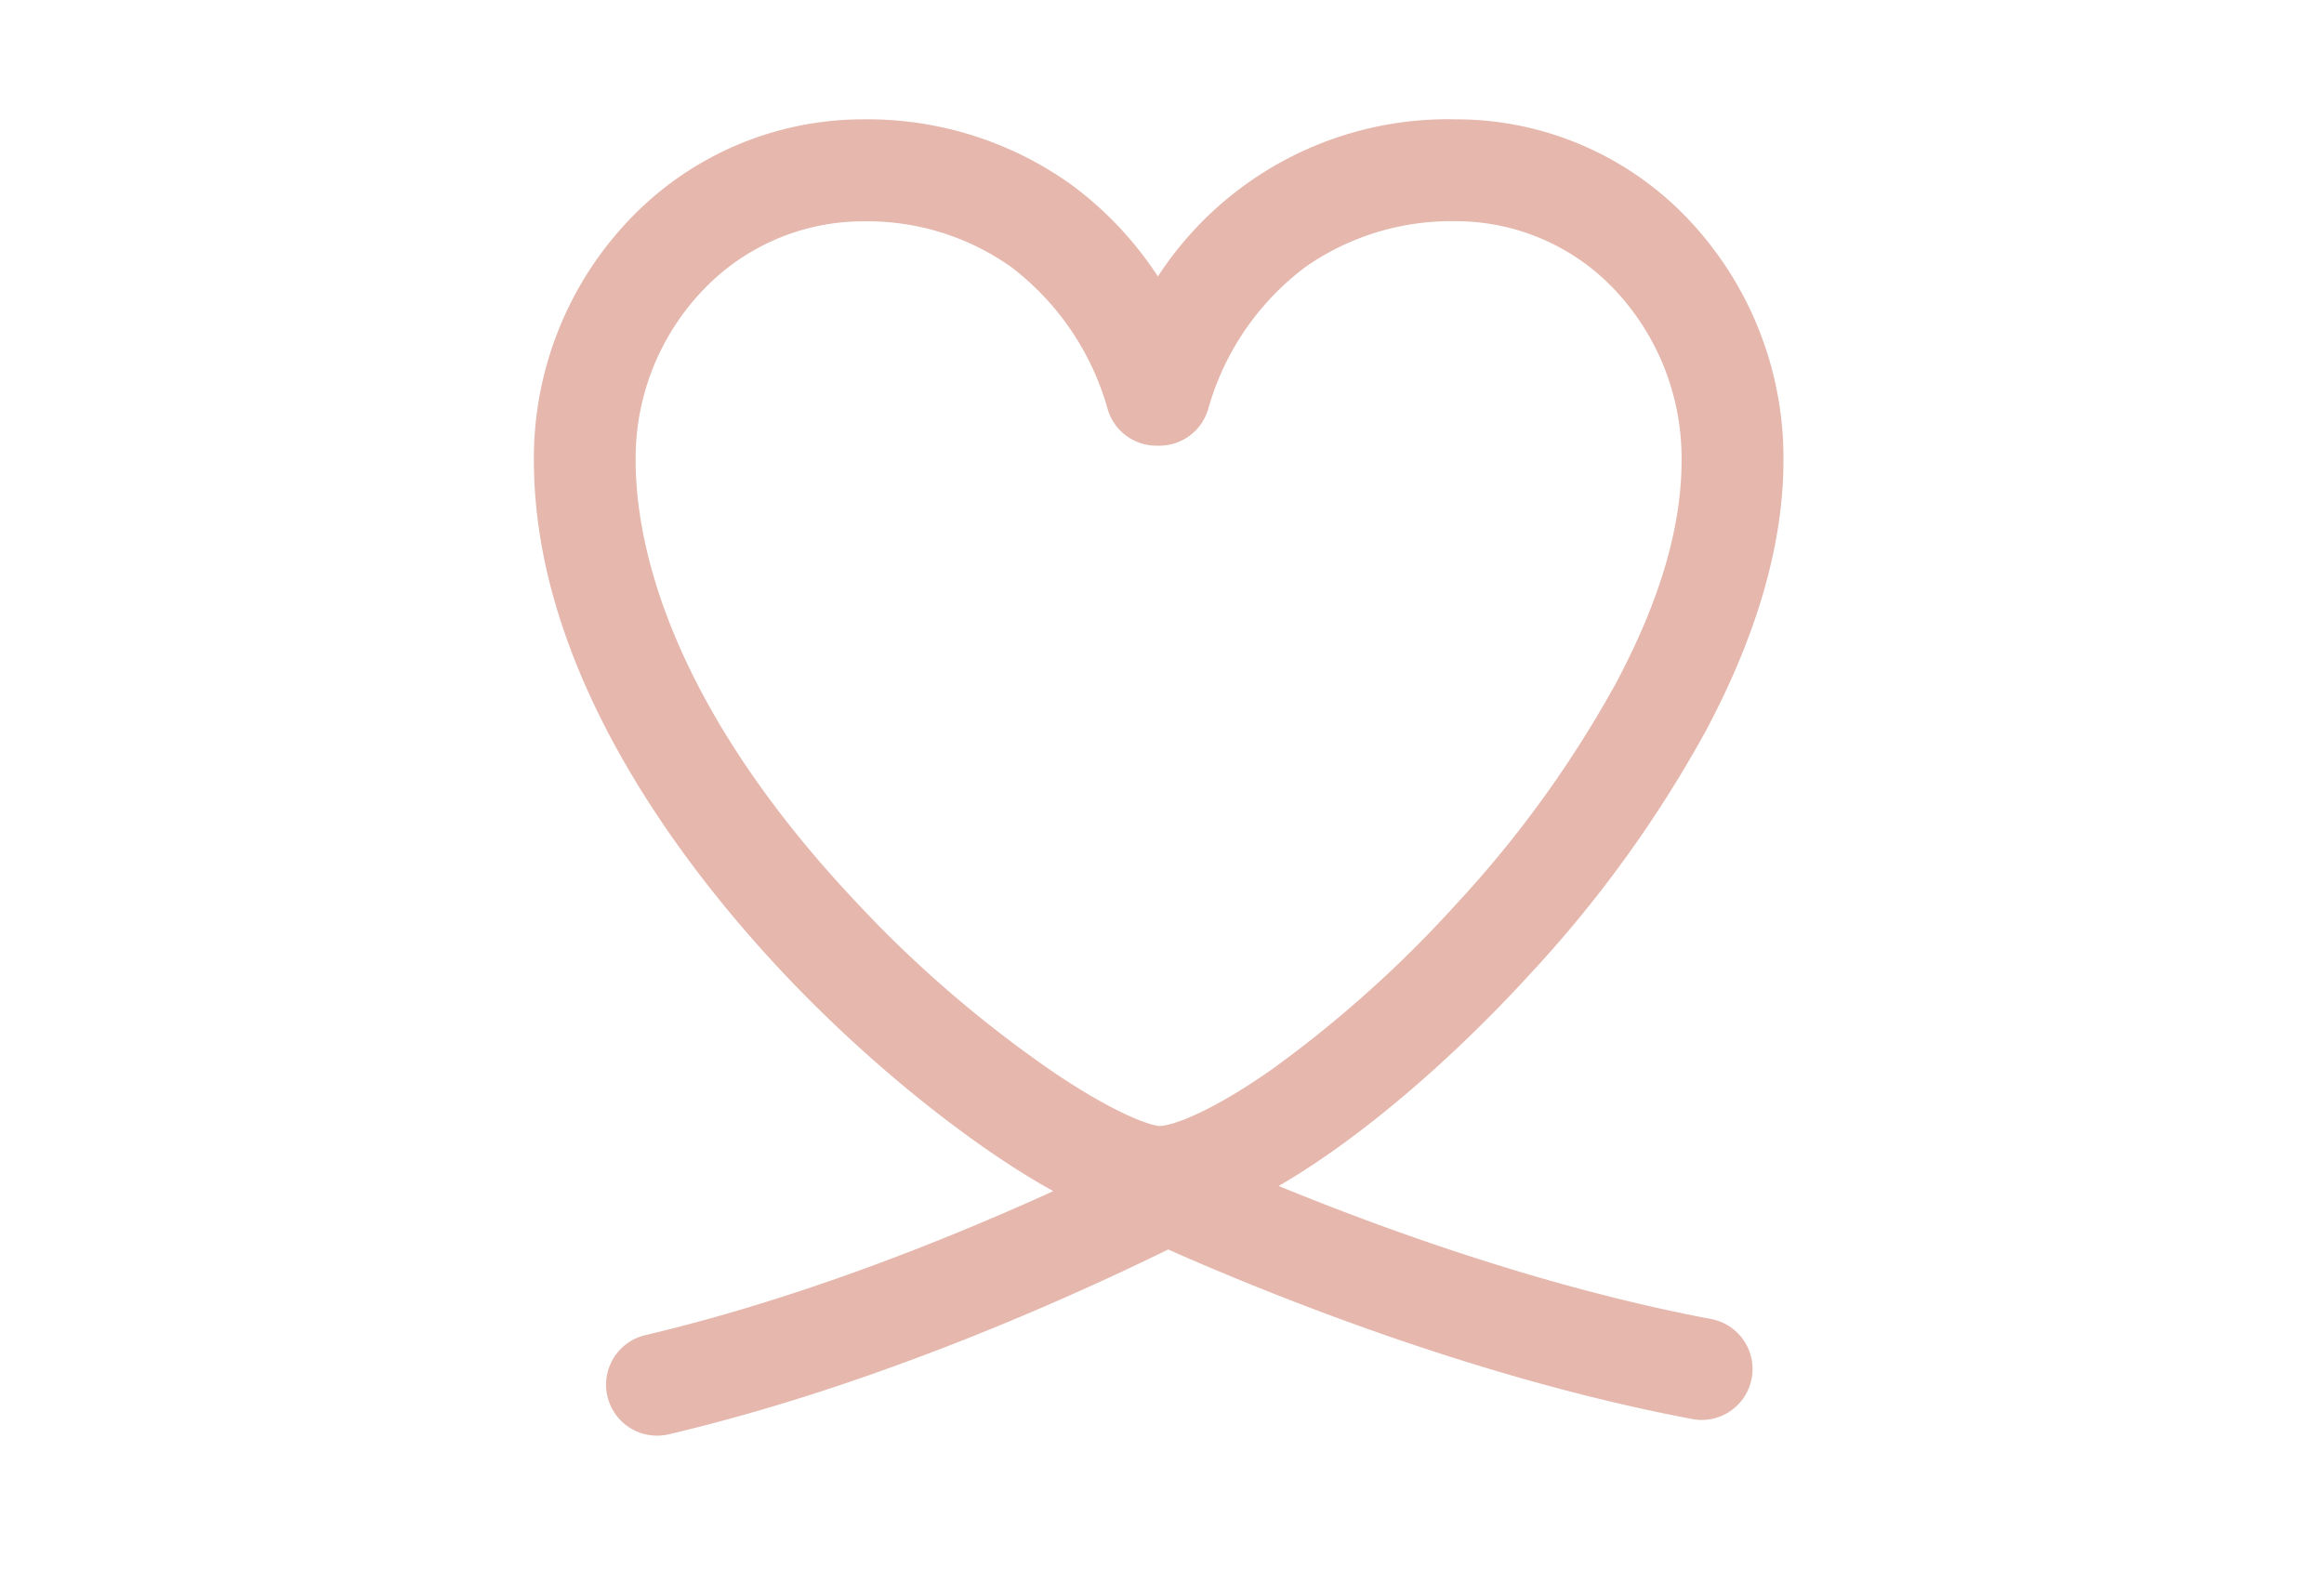 <svg xmlns="http://www.w3.org/2000/svg" xmlns:xlink="http://www.w3.org/1999/xlink" width="185" height="125" viewBox="0 0 185 125">
  <defs>
    <clipPath id="clip-path">
      <rect id="長方形_1338" data-name="長方形 1338" width="185" height="125" transform="translate(13480 -4267)" fill="#fff" stroke="#707070" stroke-width="1" opacity="0.44"/>
    </clipPath>
  </defs>
  <g id="マスクグループ_3" data-name="マスクグループ 3" transform="translate(-13480 4267)" clip-path="url(#clip-path)">
    <g id="グループ_147" data-name="グループ 147" transform="translate(-128.47 27.91)">
      <path id="パス_8345" data-name="パス 8345" d="M561.21,253.55c-15.76-2.97-31.04-8.99-39.29-12.59a1.5,1.5,0,0,0,.47-.79c6.26-2.64,15.12-9.55,23.15-18.35a94.266,94.266,0,0,0,13.52-18.73c3.9-7.32,5.88-14.17,5.88-20.35a25.119,25.119,0,0,0-6.77-17.35,22.948,22.948,0,0,0-16.86-7.3,25.036,25.036,0,0,0-23.66,15.31,25.693,25.693,0,0,0-8.39-10.6,25.353,25.353,0,0,0-15.05-4.71,23.181,23.181,0,0,0-16.82,7.2,25,25,0,0,0-6.92,17.45c0,16.83,12.66,32.4,20.21,40.18,8.49,8.75,18.7,16.1,24.61,17.95-8.47,4.11-22.85,10.4-37.87,13.94a1.555,1.555,0,0,0,.35,3.07,1.472,1.472,0,0,0,.36-.04c16.4-3.86,32.02-10.94,40.28-15.04,7.58,3.41,24.58,10.47,42.23,13.8a1.428,1.428,0,0,0,.29.03,1.553,1.553,0,0,0,.28-3.08ZM492.9,220.77c-16.82-17.35-19.33-31.27-19.33-38.02a21.887,21.887,0,0,1,6.05-15.29,20.1,20.1,0,0,1,14.58-6.25,22.3,22.3,0,0,1,13.23,4.11,23.988,23.988,0,0,1,8.62,12.66,1.545,1.545,0,0,0,1.48,1.09h.23a1.545,1.545,0,0,0,1.48-1.09,23.854,23.854,0,0,1,8.68-12.66,22.737,22.737,0,0,1,13.39-4.12,19.878,19.878,0,0,1,14.6,6.33,22.049,22.049,0,0,1,5.92,15.22c0,5.76-1.85,12.02-5.51,18.89a91.131,91.131,0,0,1-13.07,18.1,96.576,96.576,0,0,1-14.96,13.43c-4.48,3.17-8.42,5.06-10.54,5.06-1.36,0-4.64-1.23-9.77-4.68a97.67,97.67,0,0,1-15.09-12.78Z" transform="translate(13183 -4441)" fill="#e5b7ad" stroke="#e5b7ad" stroke-linecap="round" stroke-linejoin="round" stroke-width="5"/>
    </g>
  </g>
</svg>
